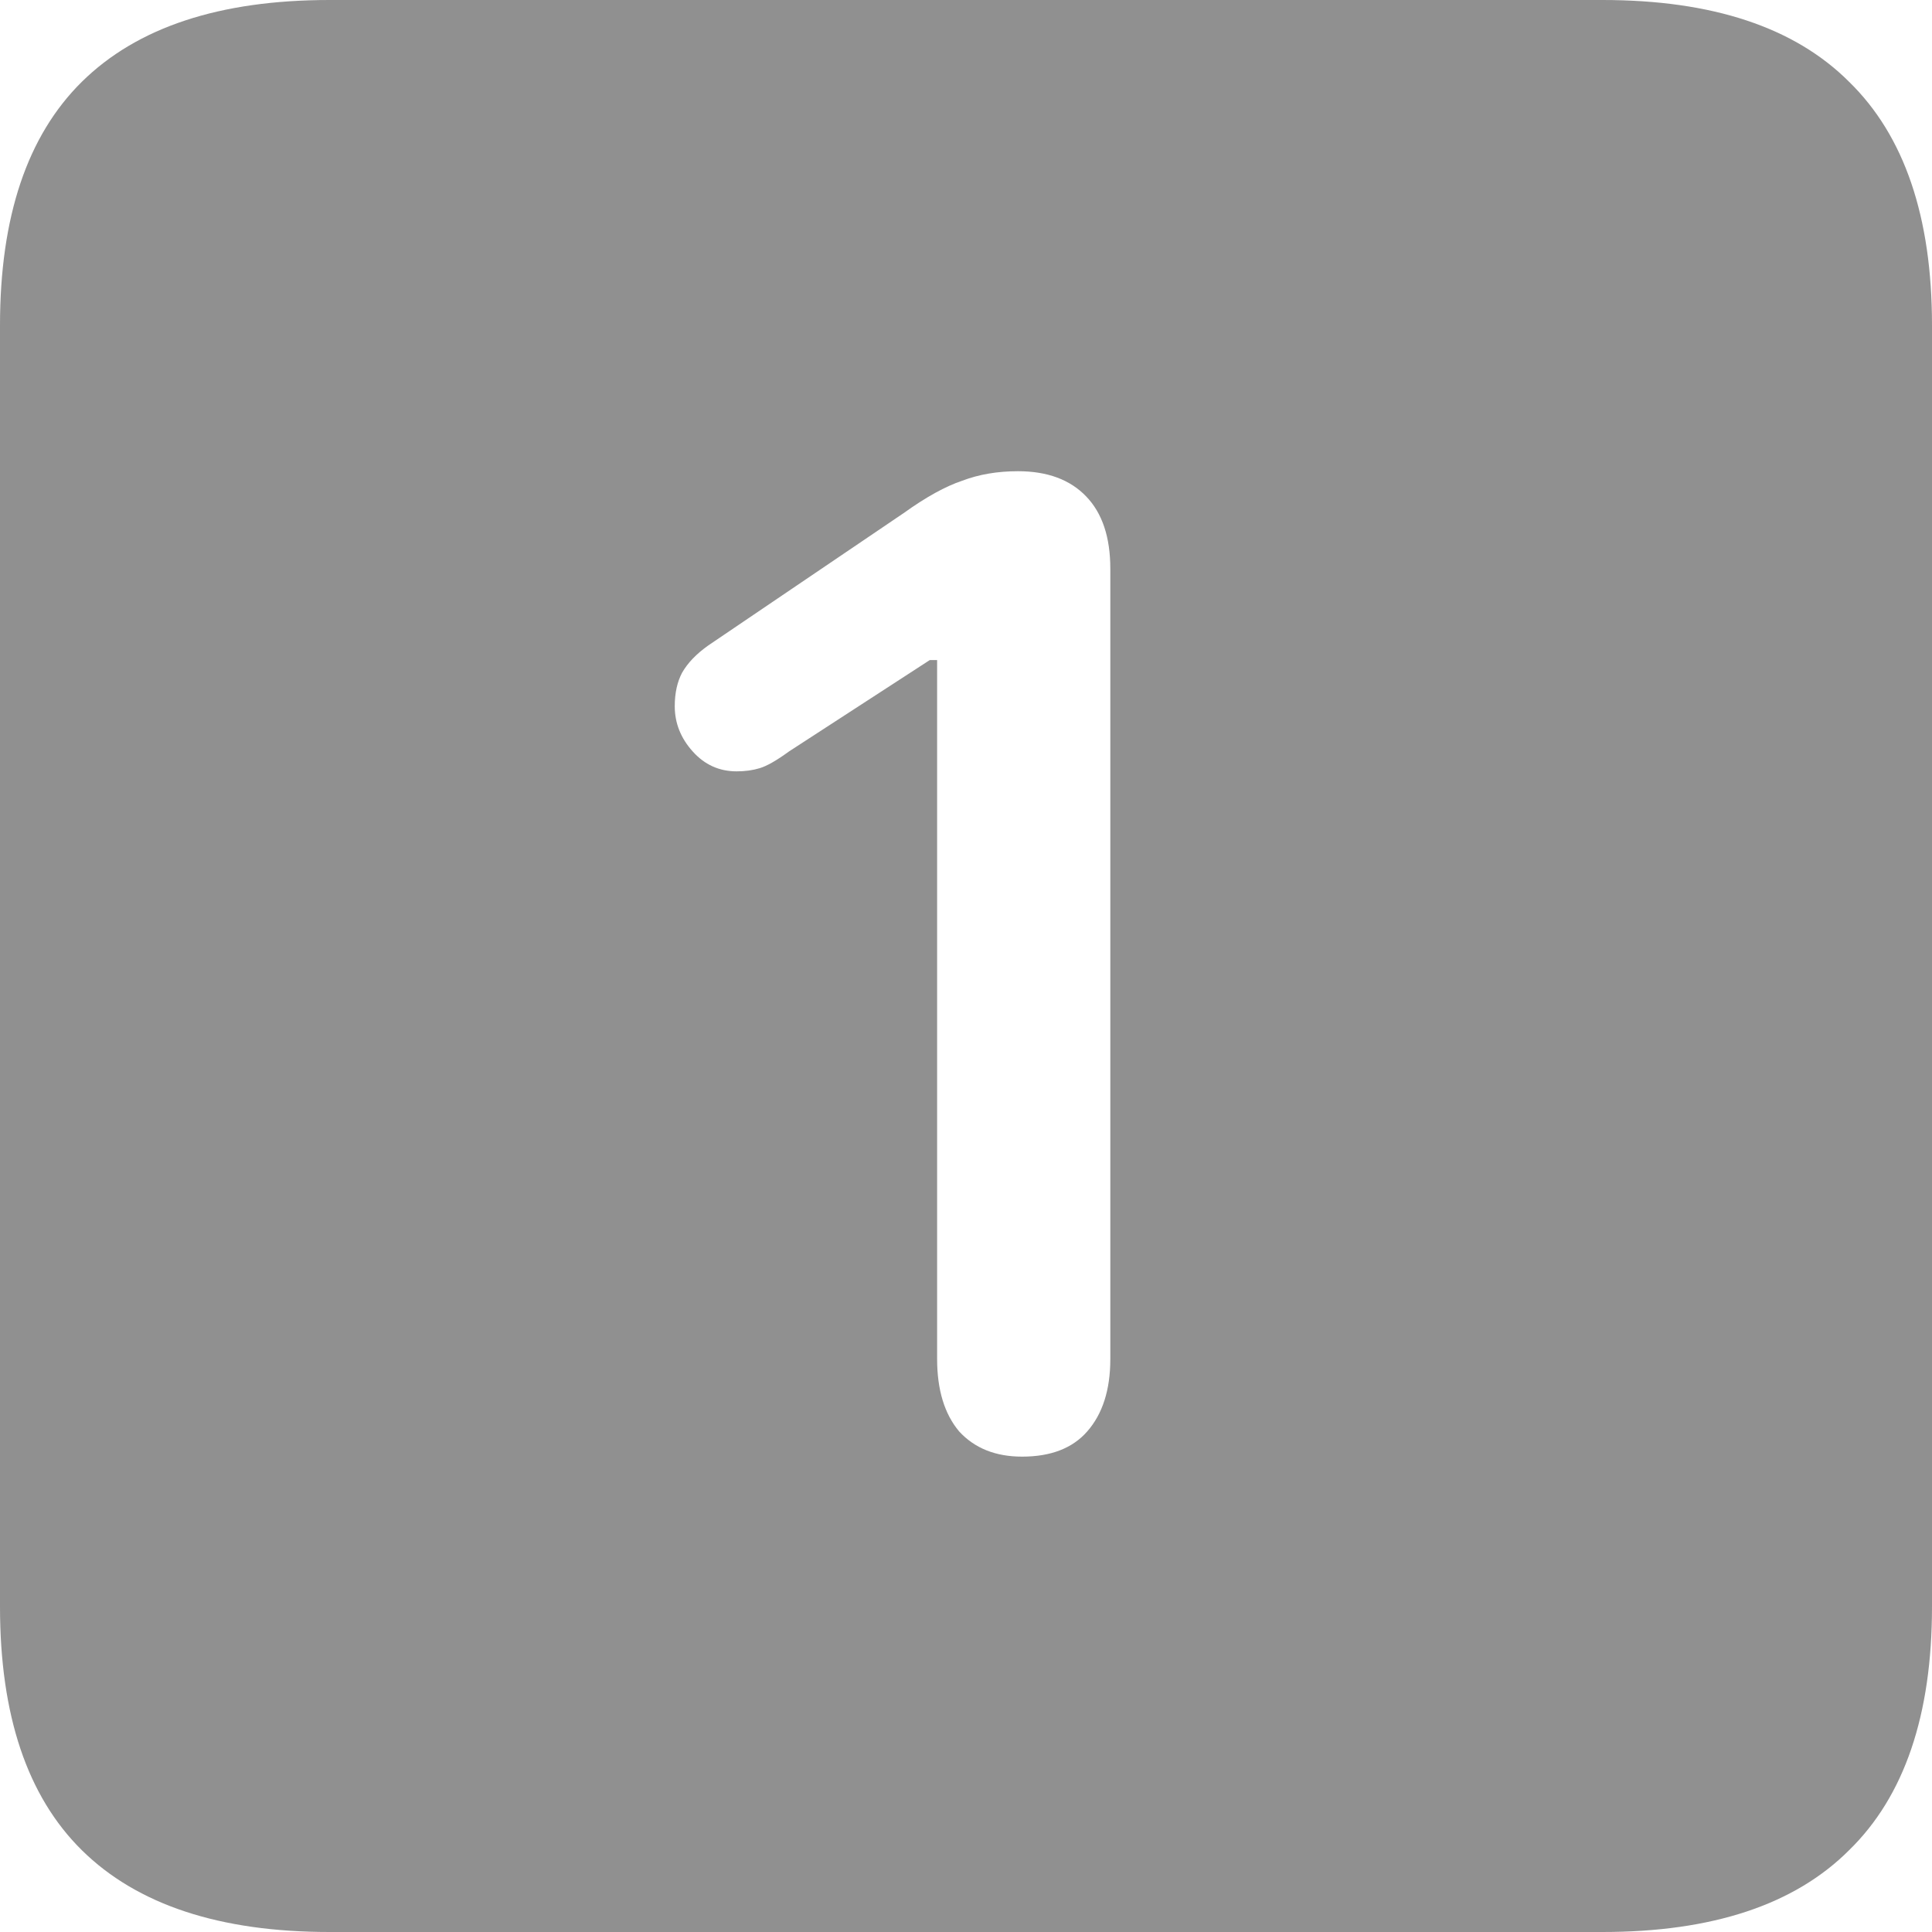<svg width="20" height="20" viewBox="0 0 20 20" fill="none" xmlns="http://www.w3.org/2000/svg">
<path d="M3.411 20H16.589C17.726 20 18.577 19.718 19.142 19.153C19.714 18.595 20 17.755 20 16.632V3.368C20 2.245 19.714 1.405 19.142 0.847C18.577 0.282 17.726 0 16.589 0H3.411C2.274 0 1.42 0.282 0.847 0.847C0.282 1.405 0 2.245 0 3.368V16.632C0 17.755 0.282 18.595 0.847 19.153C1.42 19.718 2.274 20 3.411 20ZM10.581 15.079C10.306 15.079 10.089 14.992 9.929 14.818C9.777 14.637 9.701 14.387 9.701 14.068V6.833H9.625L8.169 7.778C8.039 7.873 7.938 7.93 7.865 7.952C7.793 7.974 7.713 7.985 7.626 7.985C7.445 7.985 7.293 7.916 7.17 7.778C7.047 7.641 6.985 7.485 6.985 7.311C6.985 7.174 7.011 7.058 7.061 6.964C7.119 6.862 7.21 6.768 7.333 6.681L9.354 5.312C9.585 5.146 9.788 5.034 9.962 4.976C10.136 4.91 10.328 4.878 10.538 4.878C10.842 4.878 11.077 4.965 11.244 5.139C11.411 5.312 11.494 5.562 11.494 5.888V14.068C11.494 14.387 11.414 14.637 11.255 14.818C11.103 14.992 10.878 15.079 10.581 15.079Z" fill="#333333" fill-opacity="0.54"/>
</svg>
